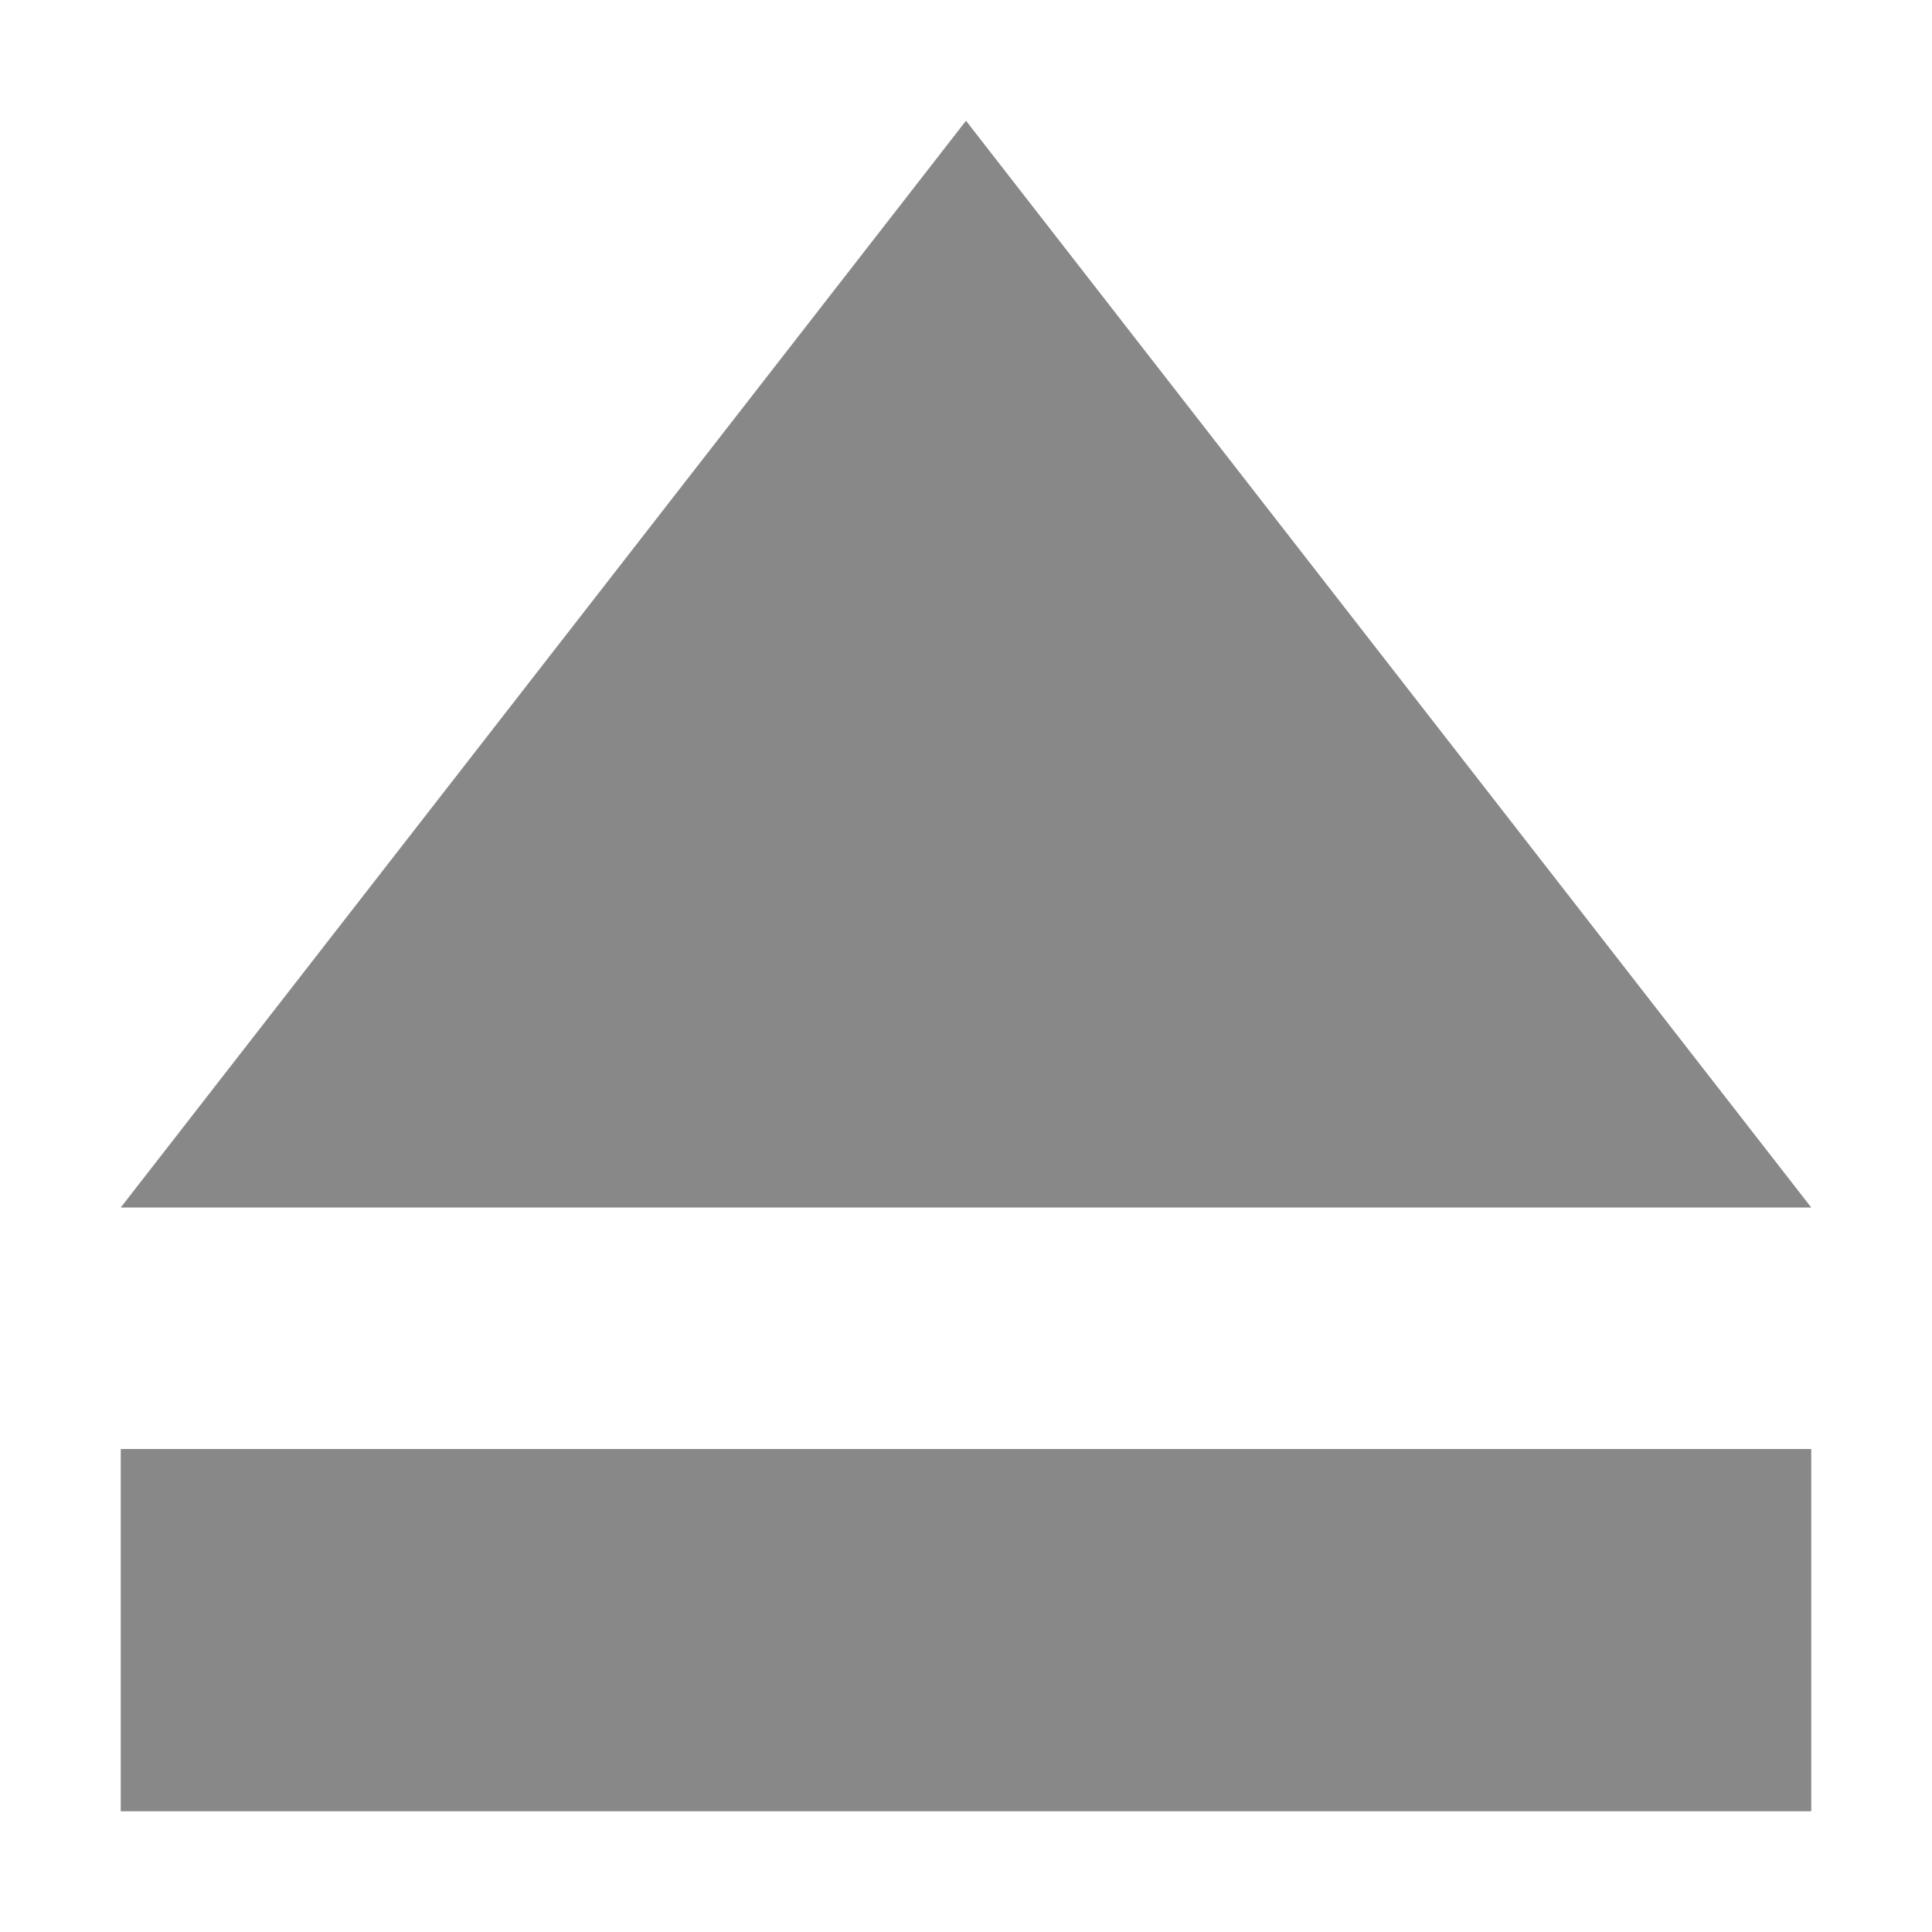 <svg width="32" xmlns="http://www.w3.org/2000/svg" height="32" viewBox="0 0 32 32" xmlns:xlink="http://www.w3.org/1999/xlink">
<g style="fill:#888">
<path d="M 30 24 L 30 30 L 2 30 L 2 24 Z "/>
<path d="M 2 20 L 16 2 L 30 20 Z "/>
</g>
</svg>
